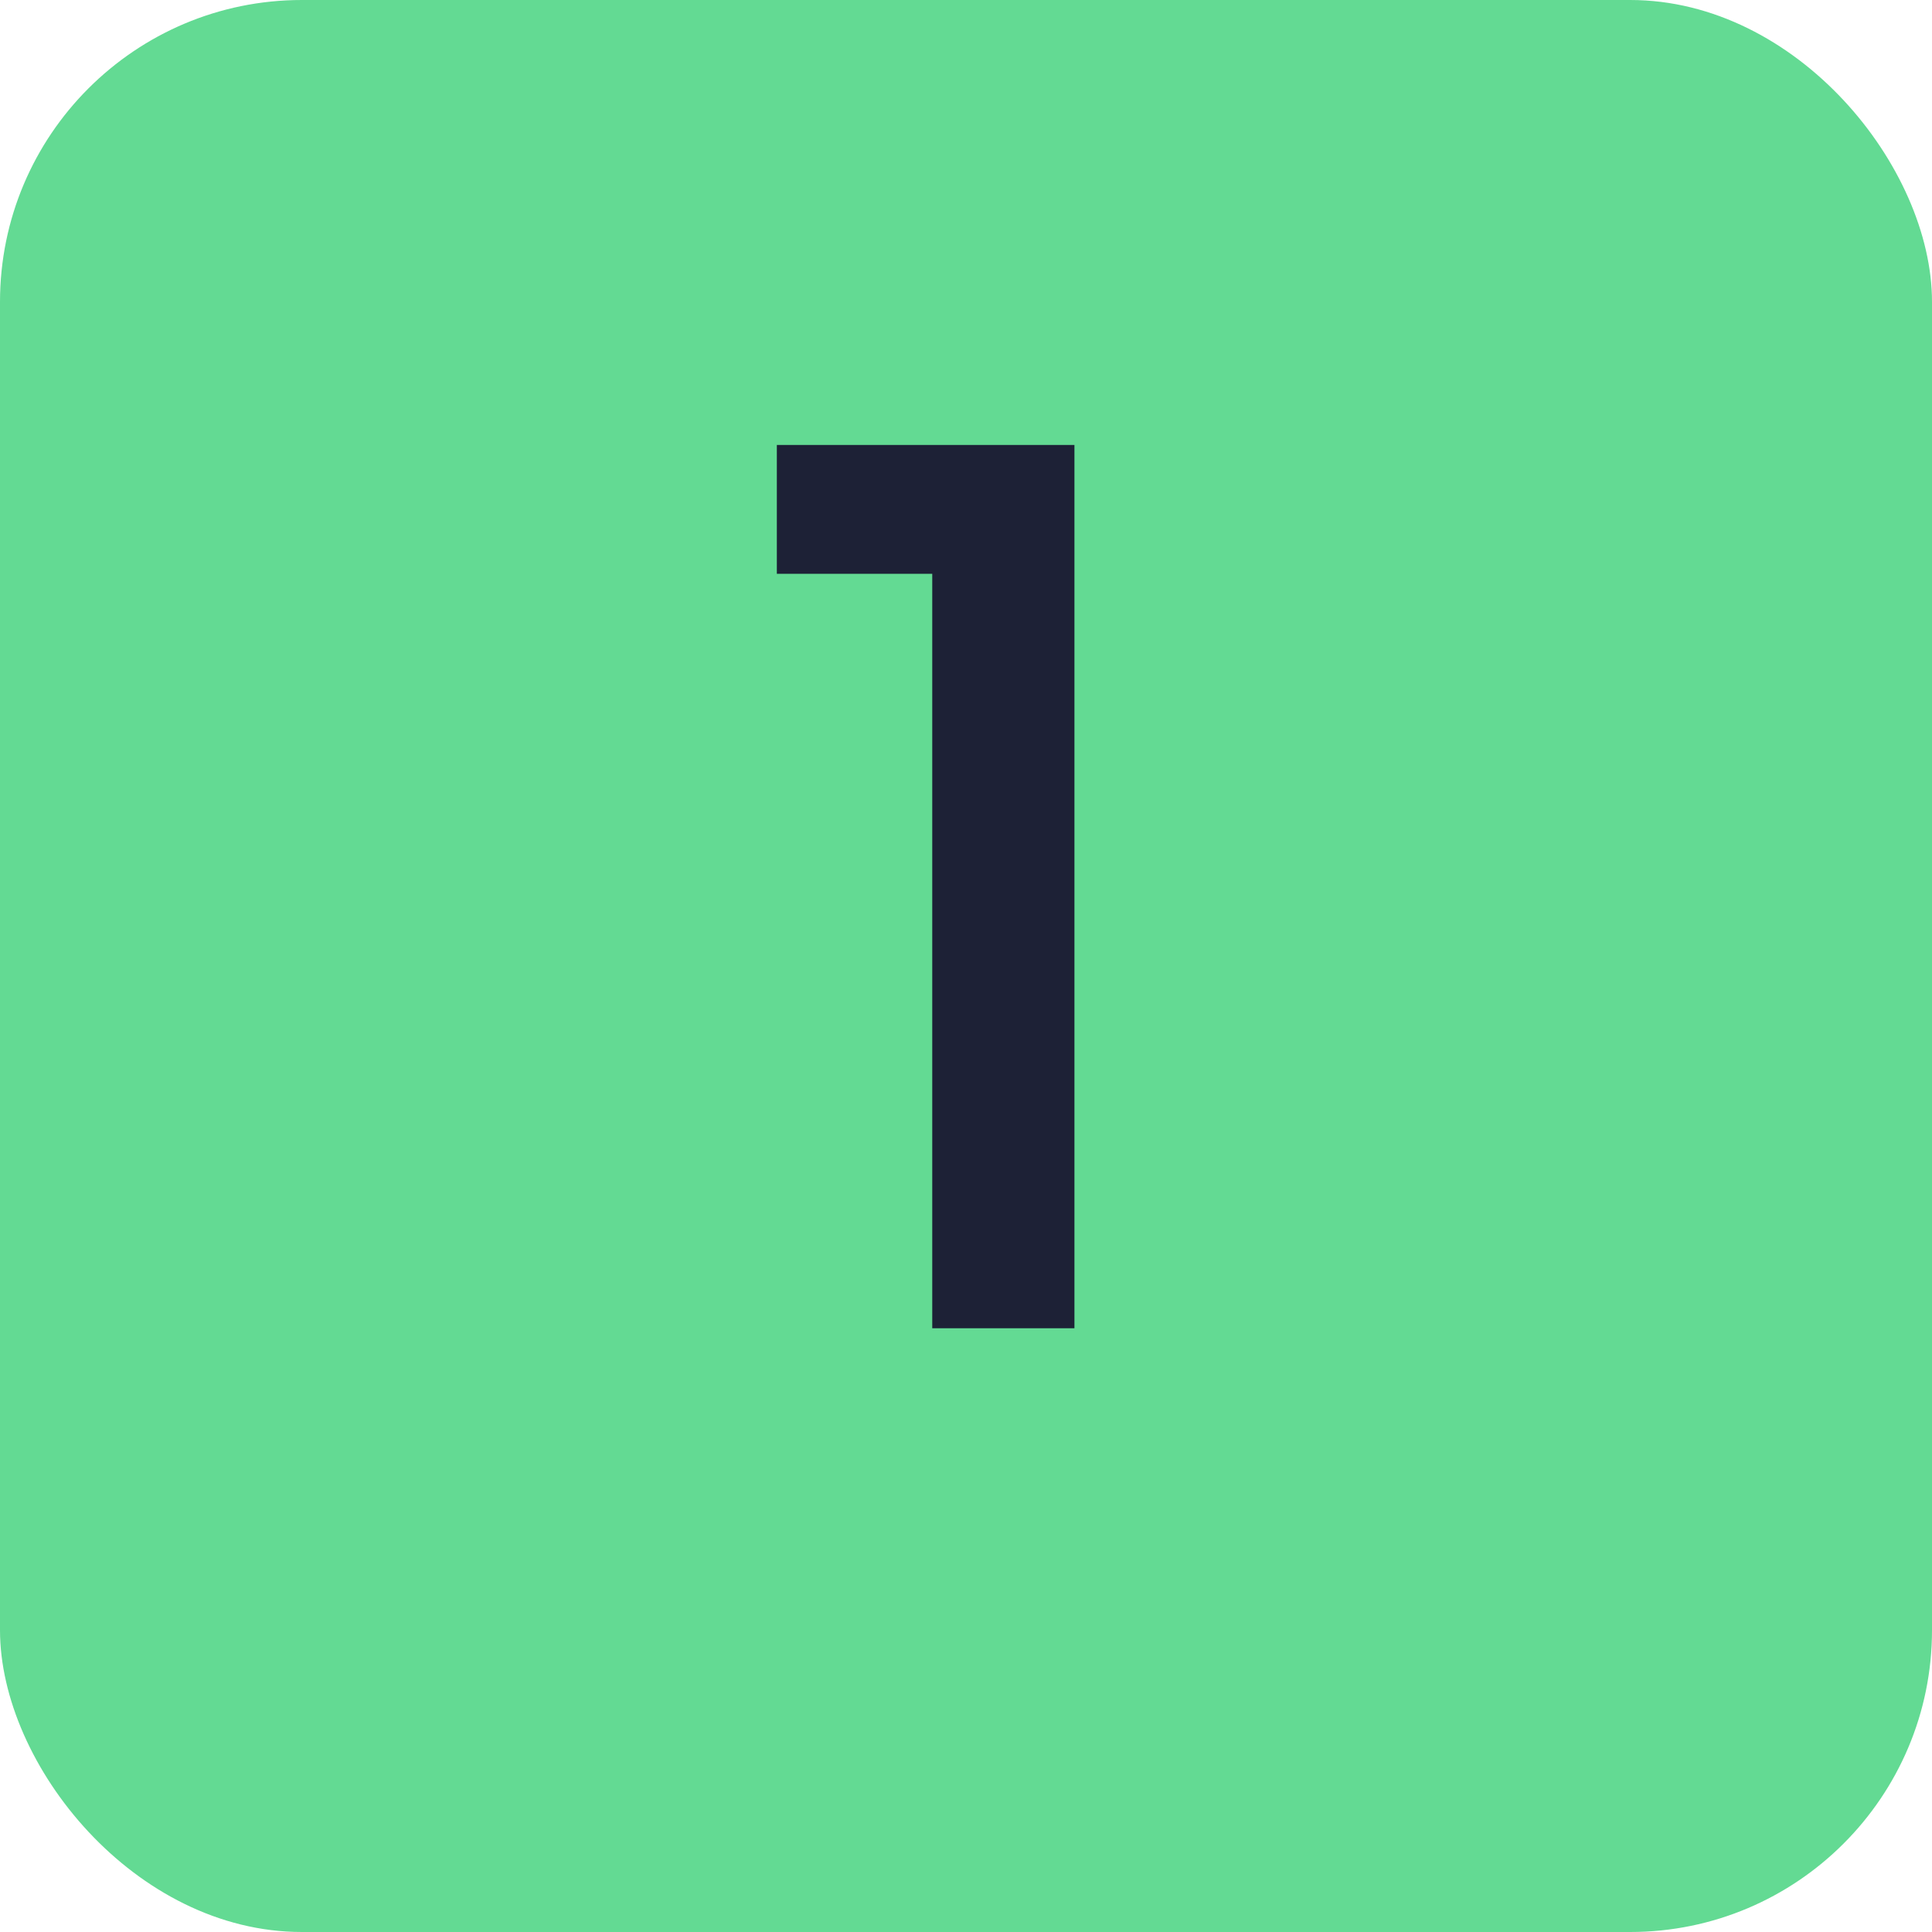 <?xml version="1.0" encoding="UTF-8"?> <svg xmlns="http://www.w3.org/2000/svg" width="32" height="32" viewBox="0 0 32 32" fill="none"><rect width="32" height="32" rx="5" fill="#63DA93"></rect><path d="M12.867 7.37H17.796V22H15.441V9.504H12.867V7.37Z" fill="#1D2136"></path></svg> 